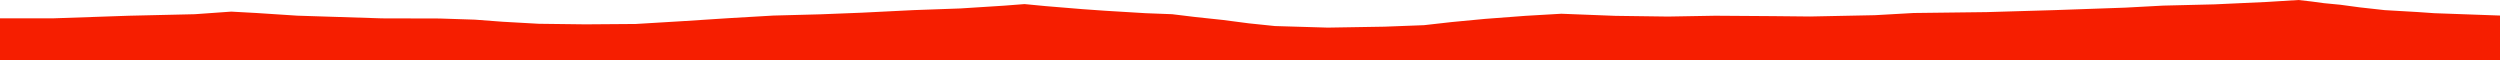<?xml version="1.0" encoding="iso-8859-1"?>
<!DOCTYPE svg PUBLIC "-//W3C//DTD SVG 1.0//EN"
"http://www.w3.org/TR/2001/
REC-SVG-20010904/DTD/svg10.dtd">

<svg viewBox="0 0 45902.229 1105.596" preserveAspectRatio="none" xmlns="http://www.w3.org/2000/svg" xmlns:xlink="http://www.w3.org/1999/xlink">
  <polygon points="0,1105.596 0,337.054  964.583,337.054 2368.291,288.781 3575.165,260.916 4245.715,213.377 4714.858,239.076 5457.81,287.667 7012.755,337.17 8070.772,339.756 8718.164,360.83 9228.964,399.203 9893.205,436.585 10748.988,447.053 11672.75,440.181 12532.022,388.527 13384.399,333.194 14199.667,285.728 15063.489,262.8 15815.937,233.288 16771.621,185.788 17632.443,155.116 18433.13,104.211 18811.412,75.043 19195.673,111.981 19875.31,167.979 20289.965,197.265 21035.141,242.301 21522.12,260.874 21944.756,312.29 22457.903,366.931 22927.013,428.235 23409.285,478.3 24379.228,507.074 25418.855,489.81 26146.736,462.174 26655.803,404.699 27269.334,346.571 28010.42,290.596 28667.083,252.396 29660.225,290.991 30625.647,304.008 31492.505,288.894 32554.464,296.148 33234.475,303.041 34425.502,278.838 35135.575,238.689 36478.496,222.371 37728.068,185.59 39022.056,140.225 39717.639,102.957 40663.225,79.95 41623.876,35.721 42200.591,0 42444.765,27.808 42670.533,58.26 42970.925,87.244 43323.22,134.758 43785.826,186.058 44381.628,220.467 44696.237,242.278 45902.229,285.473  45902.229,1105.596" style="fill:#f61e00;stroke-width:1" />
</svg>
